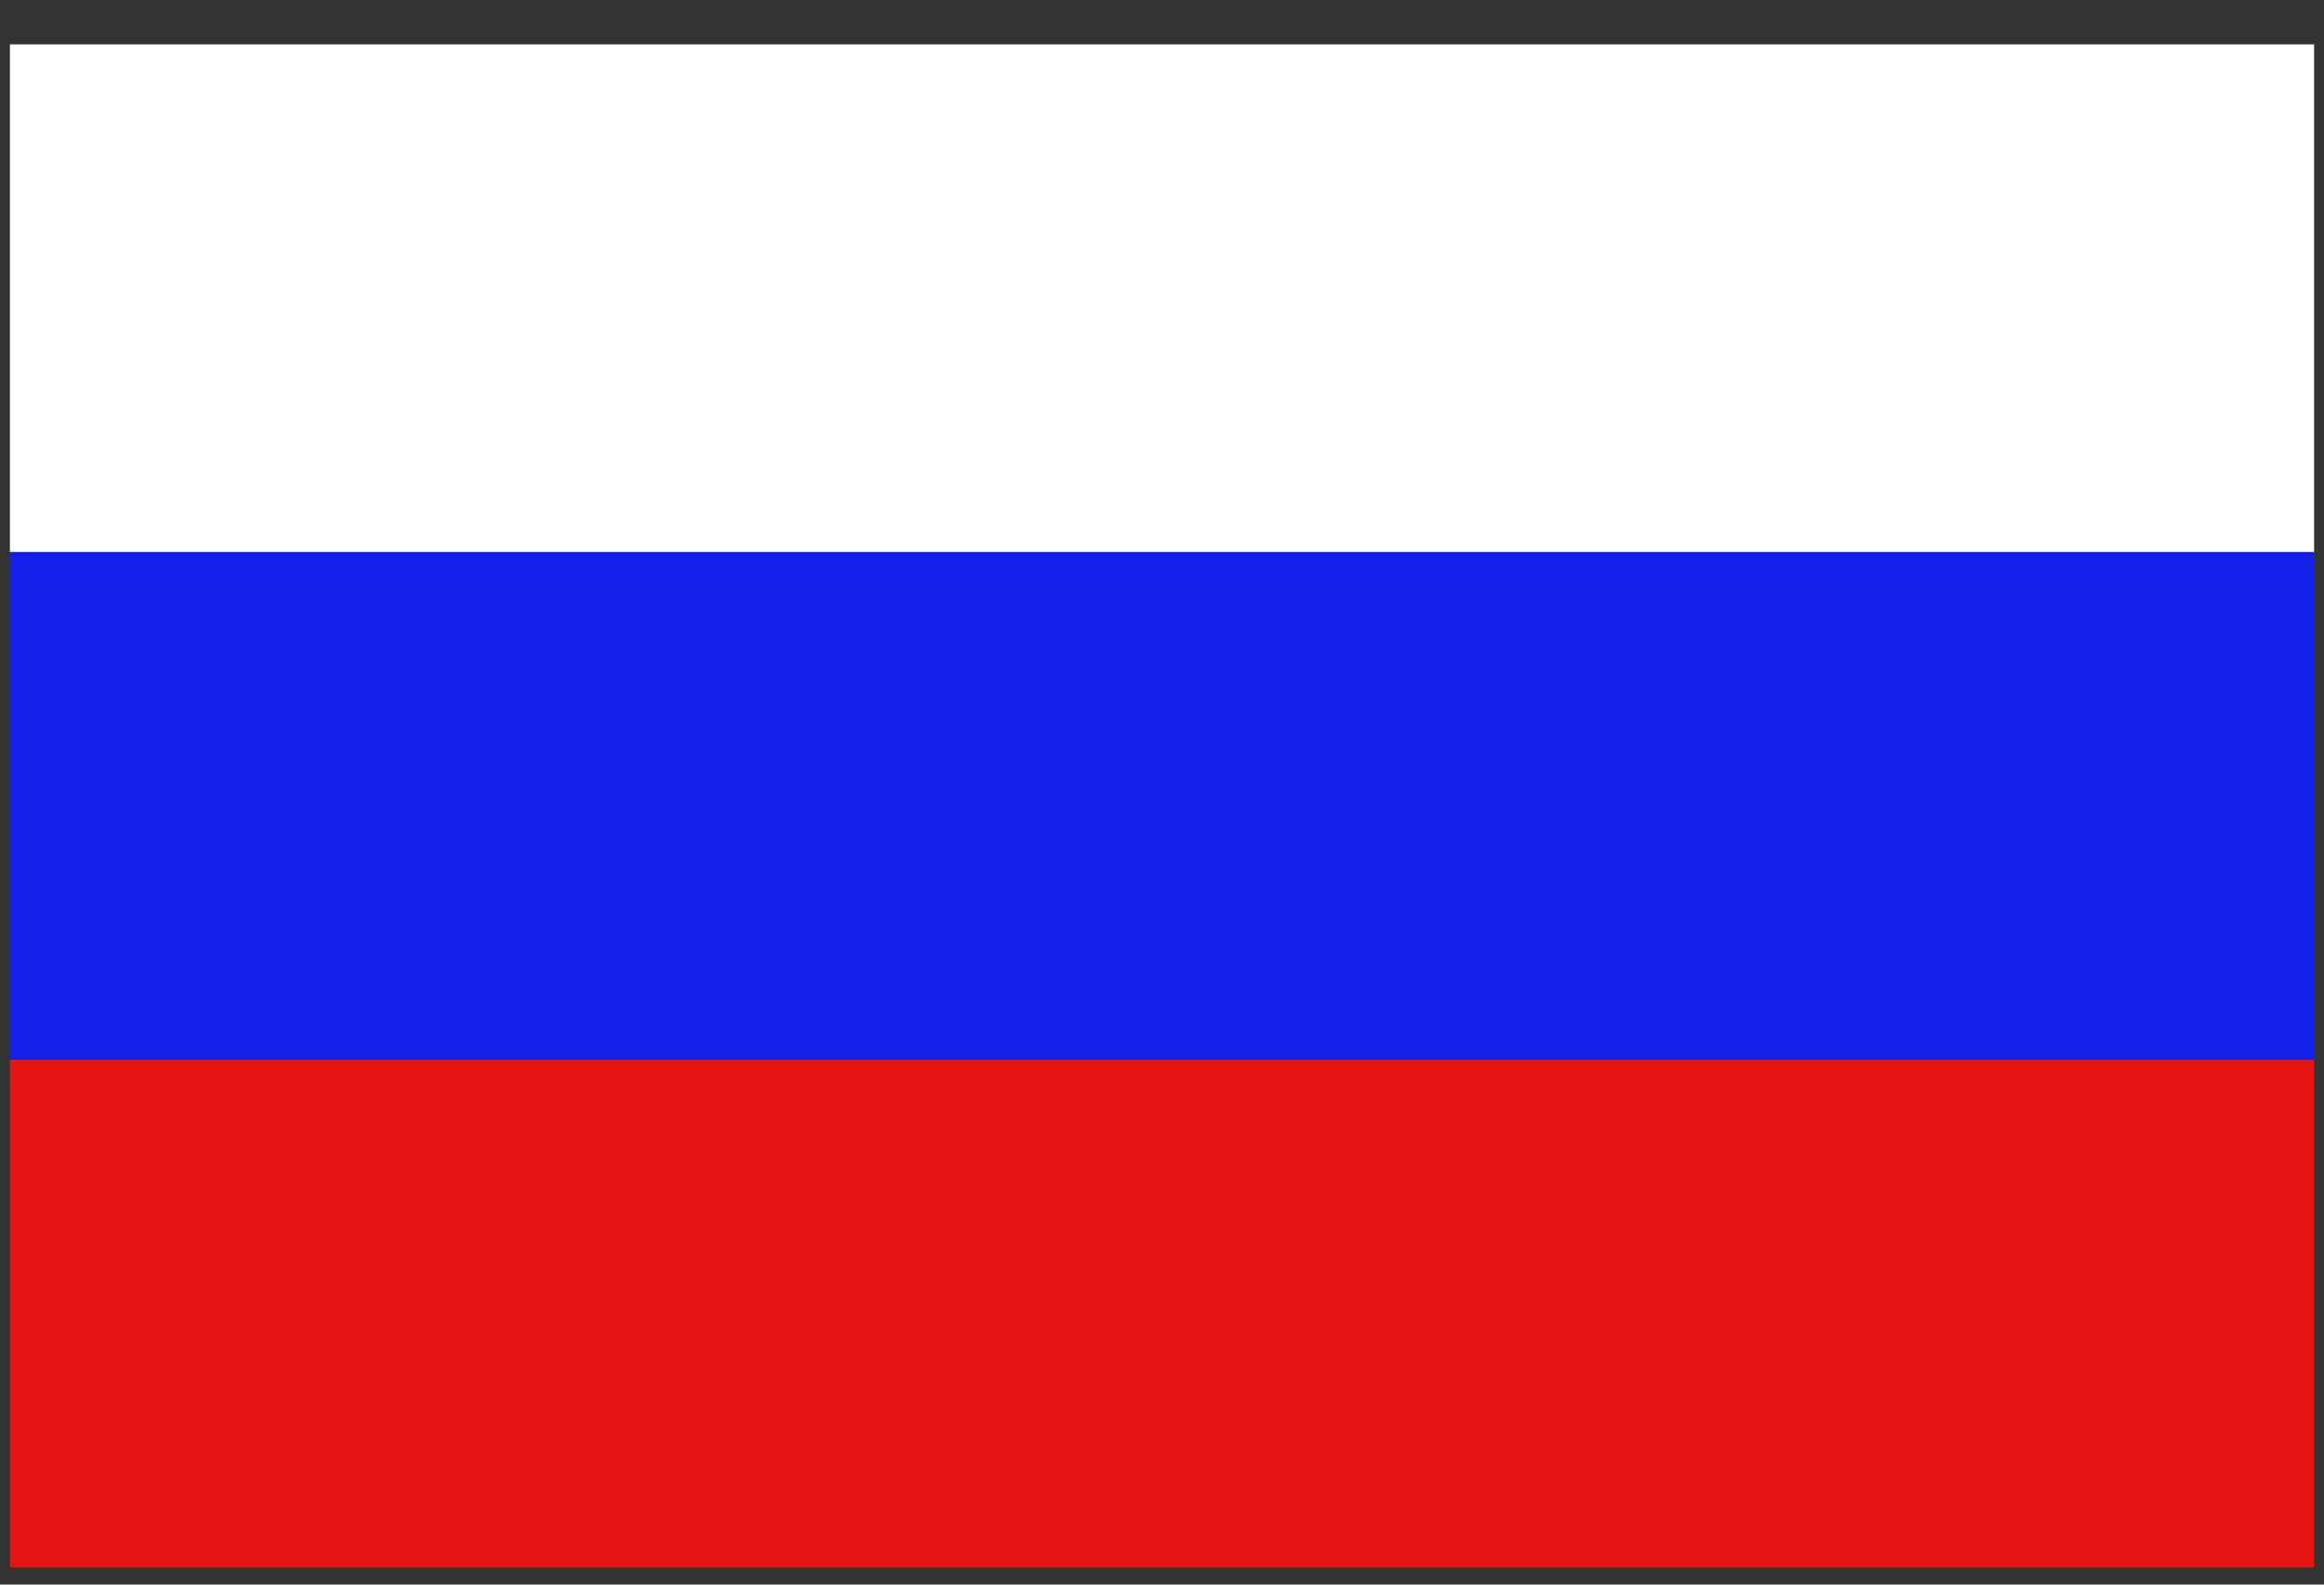<svg width="22" height="15" viewBox="0 0 22 15" fill="none" xmlns="http://www.w3.org/2000/svg">
<rect x="0" y="0" width="22" height="15" fill="#333333" stroke="none"/>
<rect x="0.094" y="0.42" width="21.812" height="4.806" fill="white"/>
<rect x="0.094" y="5.226" width="21.812" height="4.806" fill="#141FE7"/>
<rect x="0.094" y="10.032" width="21.812" height="4.806" fill="#E71414"/>
</svg>
